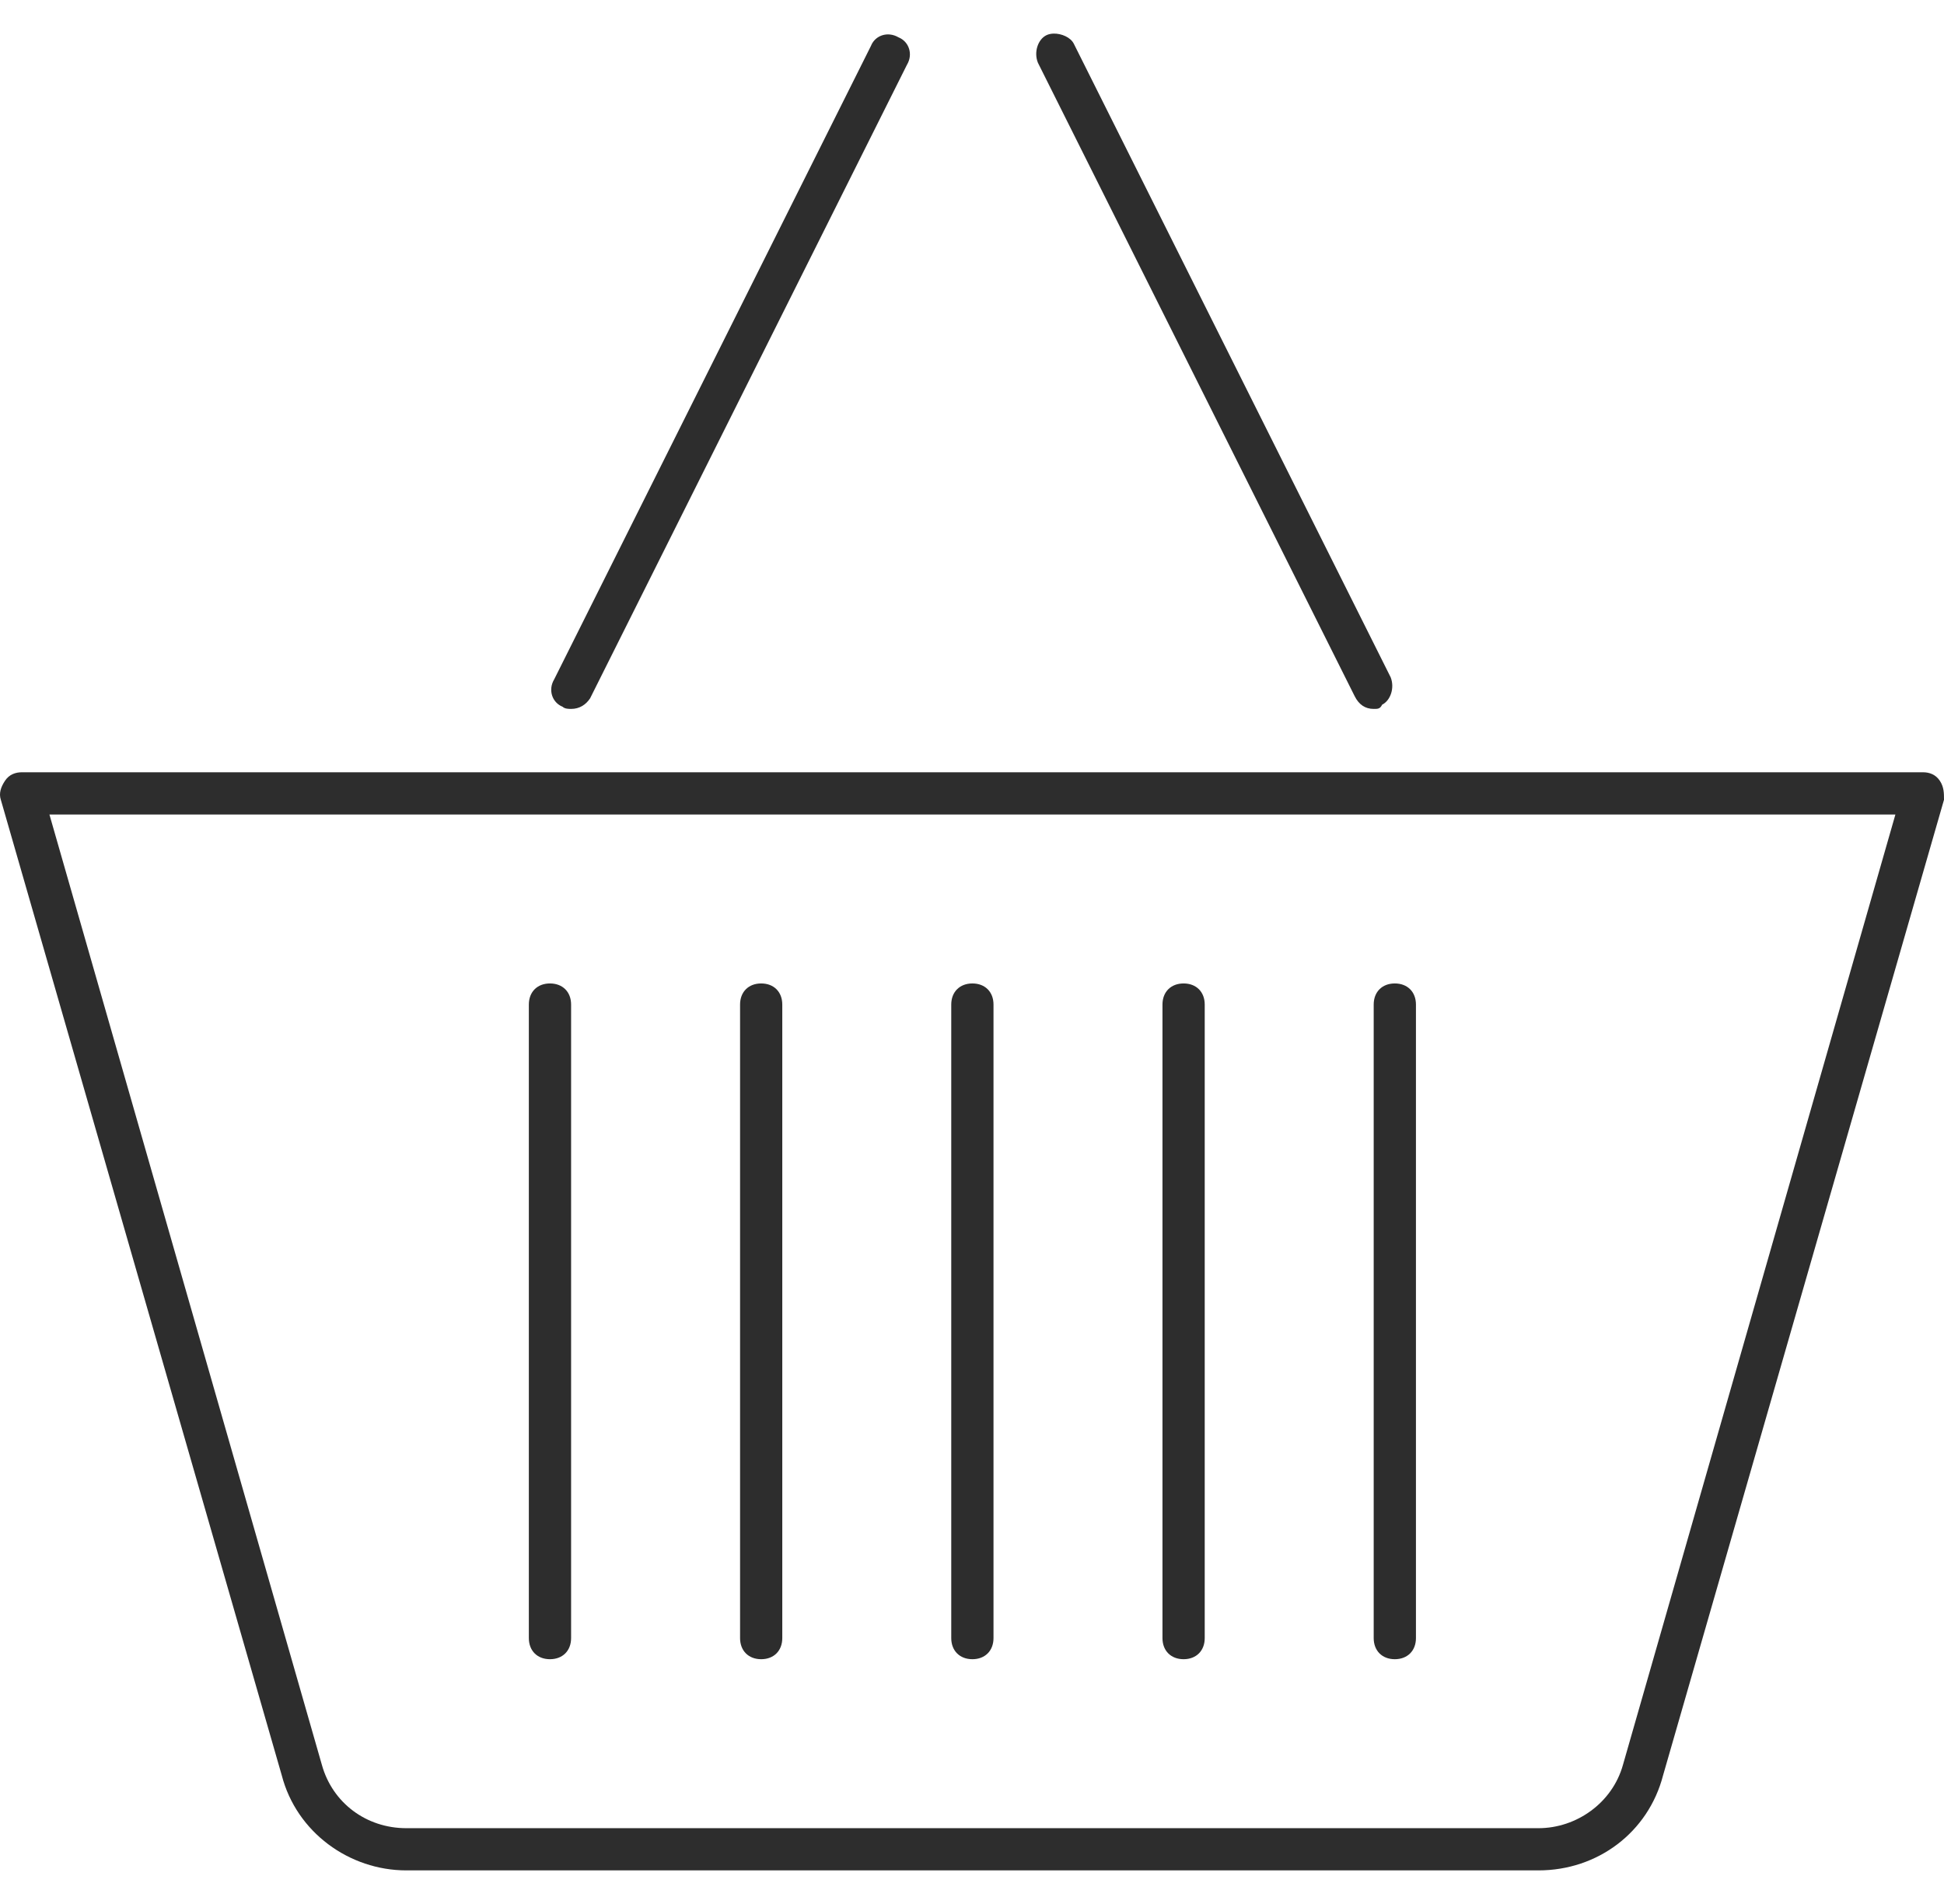 <svg width="49" height="48" viewBox="0 0 49 48" fill="none" xmlns="http://www.w3.org/2000/svg">
<path d="M26.556 0.847C26.49 0.849 26.427 0.862 26.373 0.889C26.161 0.995 26.054 1.315 26.161 1.581L34.146 17.552C34.253 17.765 34.412 17.872 34.625 17.872C34.732 17.872 34.785 17.872 34.838 17.765C35.051 17.659 35.158 17.339 35.052 17.073L27.066 1.102C26.986 0.942 26.756 0.842 26.556 0.847V0.847ZM22.441 0.871C22.234 0.846 22.034 0.955 21.954 1.155L13.969 17.126C13.809 17.392 13.916 17.712 14.182 17.818C14.235 17.872 14.342 17.872 14.395 17.872C14.608 17.872 14.768 17.765 14.874 17.605L22.86 1.634C23.02 1.368 22.913 1.048 22.647 0.941C22.58 0.902 22.51 0.879 22.441 0.871V0.871ZM0.553 19.469C0.394 19.469 0.233 19.522 0.127 19.682C0.02 19.842 -0.032 20.002 0.021 20.162L7.102 44.757C7.475 46.194 8.805 47.153 10.242 47.153H38.779C40.27 47.153 41.546 46.194 41.919 44.757L49 20.162C49 20.002 49.001 19.842 48.894 19.682C48.788 19.522 48.627 19.469 48.468 19.469H0.553ZM1.246 20.534H47.775L40.908 44.492C40.642 45.45 39.737 46.089 38.779 46.089H10.242C9.231 46.089 8.379 45.45 8.113 44.492L1.246 20.534ZM13.862 24.793C13.543 24.793 13.33 25.006 13.33 25.325V41.297C13.33 41.616 13.543 41.829 13.862 41.829C14.182 41.829 14.395 41.616 14.395 41.297V25.325C14.395 25.006 14.182 24.793 13.862 24.793ZM19.186 24.793C18.867 24.793 18.654 25.006 18.654 25.325V41.297C18.654 41.616 18.867 41.829 19.186 41.829C19.506 41.829 19.718 41.616 19.718 41.297V25.325C19.718 25.006 19.506 24.793 19.186 24.793ZM24.51 24.793C24.191 24.793 23.977 25.006 23.977 25.325V41.297C23.977 41.616 24.191 41.829 24.51 41.829C24.829 41.829 25.042 41.616 25.042 41.297V25.325C25.042 25.006 24.829 24.793 24.51 24.793ZM29.834 24.793C29.514 24.793 29.301 25.006 29.301 25.325V41.297C29.301 41.616 29.514 41.829 29.834 41.829C30.153 41.829 30.366 41.616 30.366 41.297V25.325C30.366 25.006 30.153 24.793 29.834 24.793ZM35.157 24.793C34.838 24.793 34.625 25.006 34.625 25.325V41.297C34.625 41.616 34.838 41.829 35.157 41.829C35.477 41.829 35.69 41.616 35.69 41.297V25.325C35.69 25.006 35.477 24.793 35.157 24.793Z" fill="#2D2D2D"/>
</svg>
